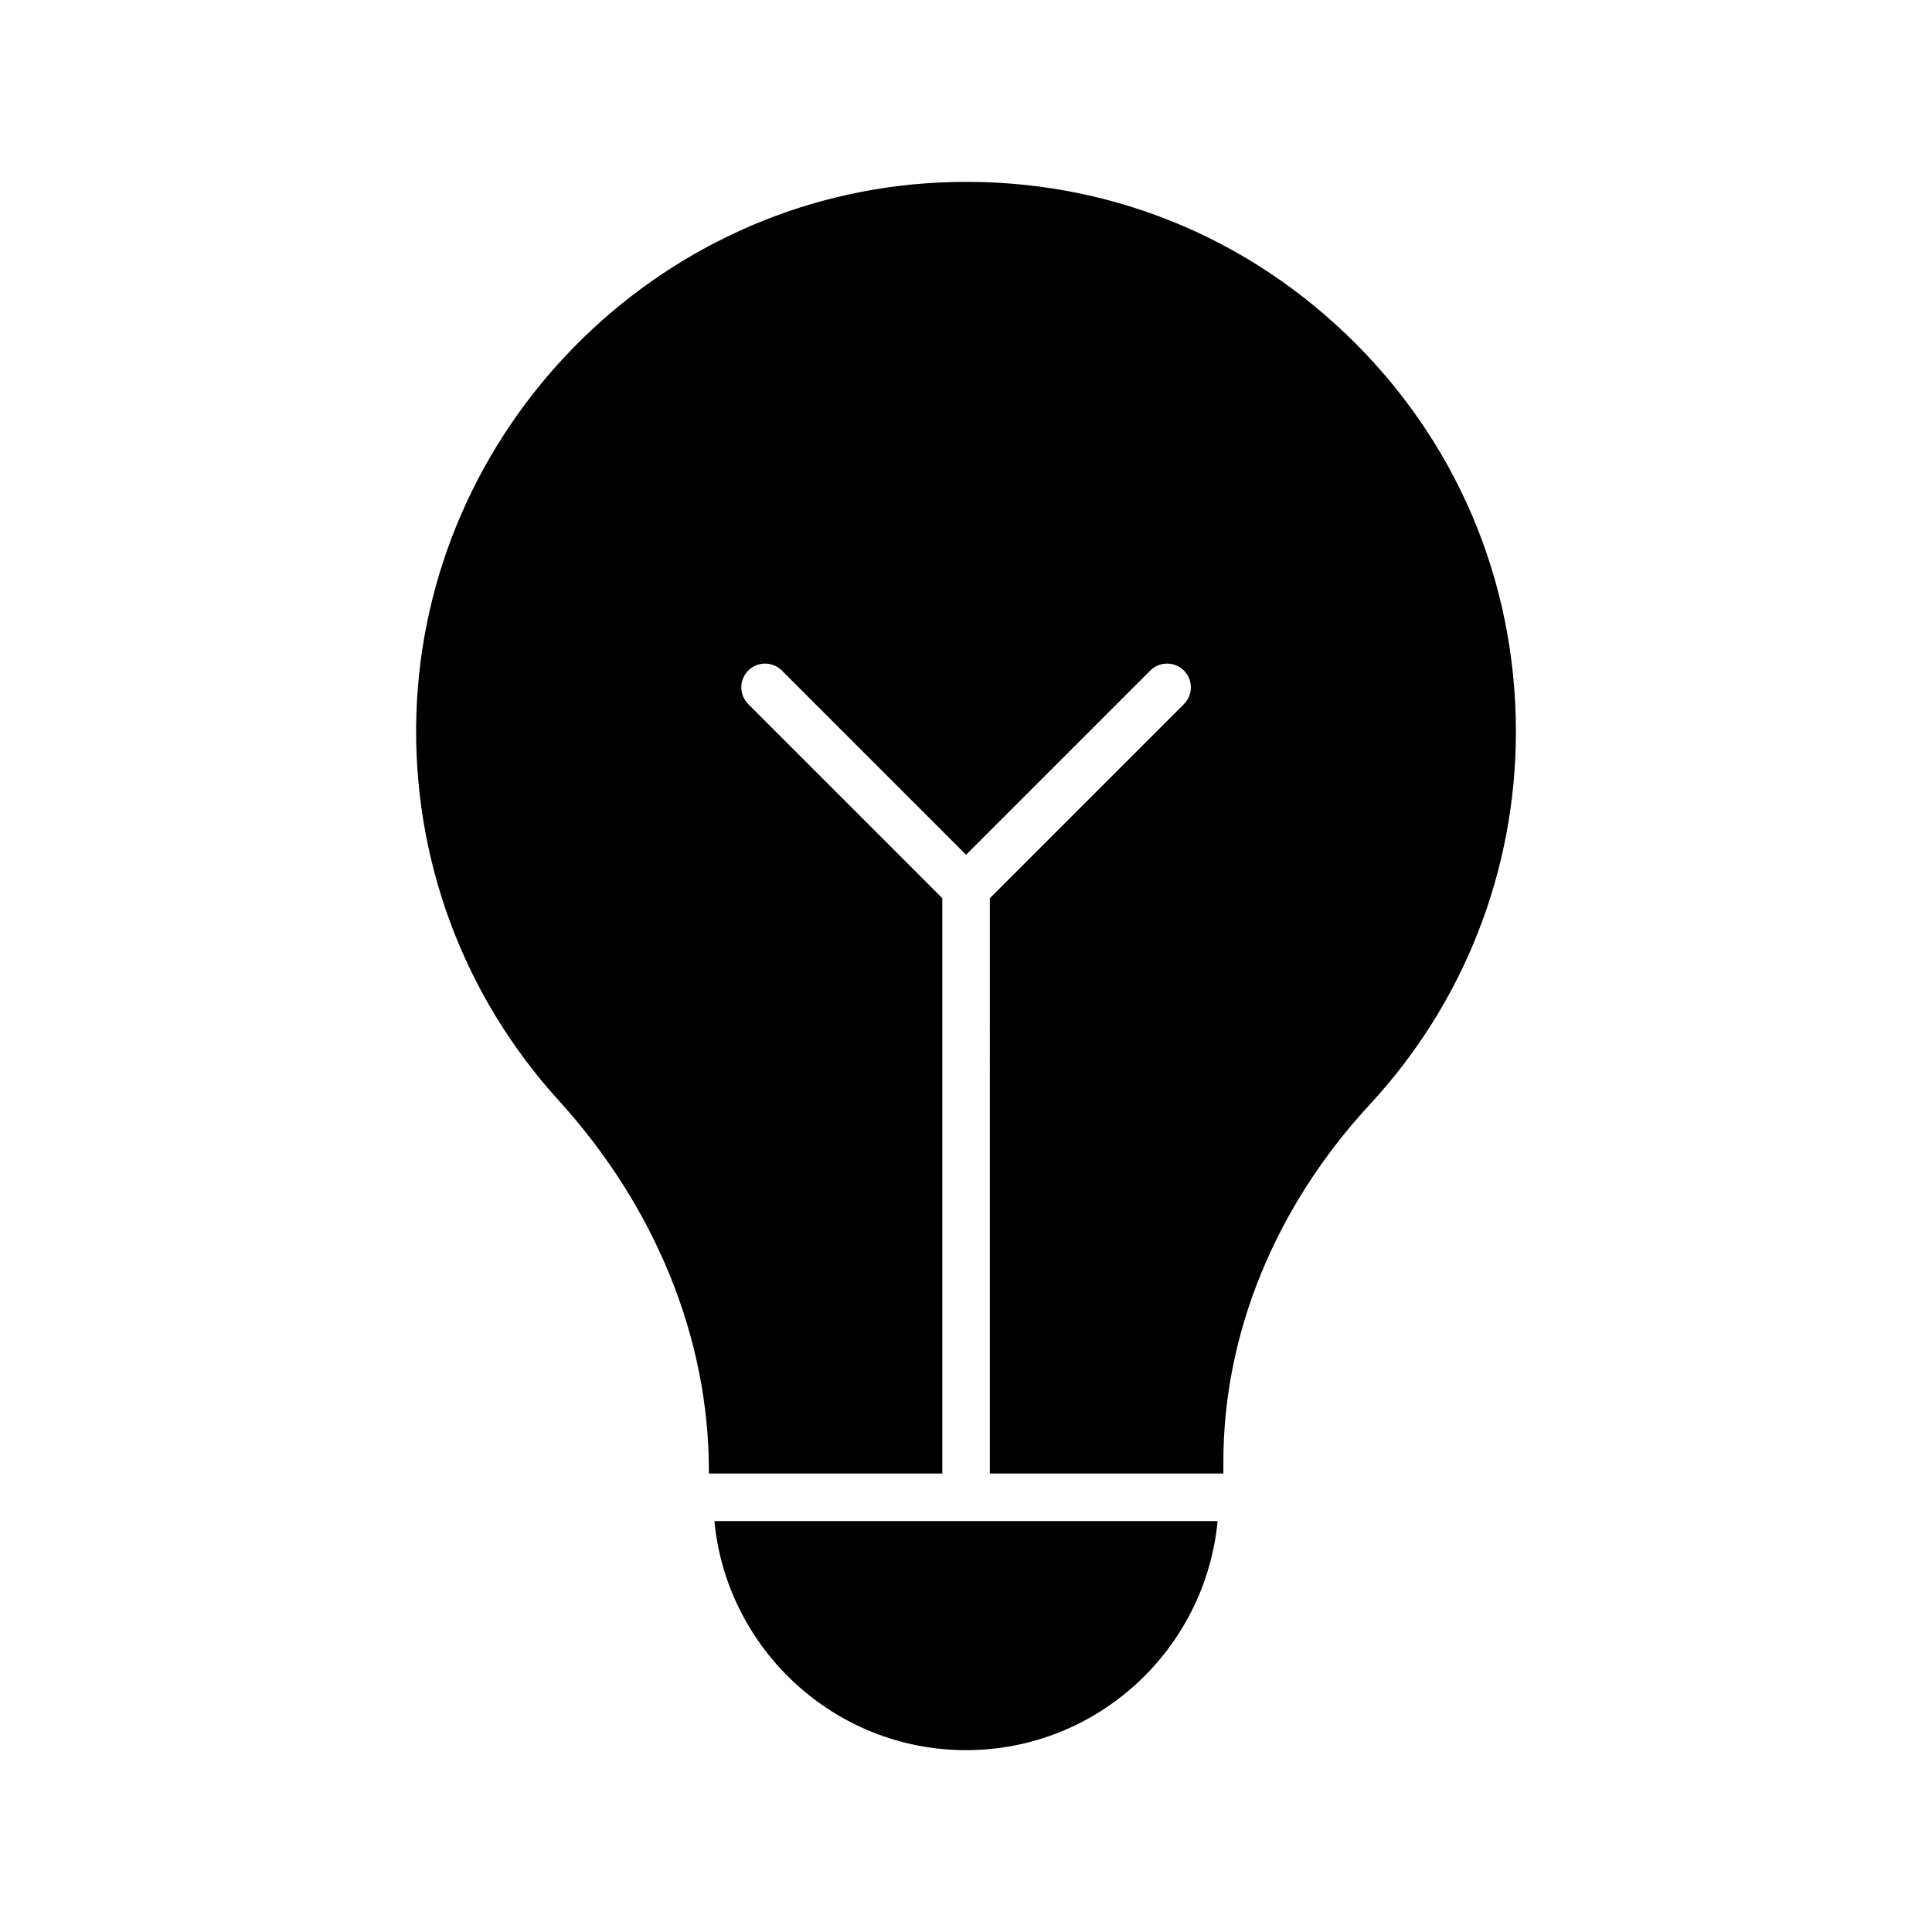 <?xml version="1.0" encoding="UTF-8"?>
<!-- Uploaded to: SVG Repo, www.svgrepo.com, Generator: SVG Repo Mixer Tools -->
<svg fill="#000000" width="800px" height="800px" version="1.1" viewBox="144 144 512 512" xmlns="http://www.w3.org/2000/svg">
 <g>
  <path d="m400 607.81c34.844 0 63.441-26.711 66.676-60.715l-133.35 0.004c3.215 33.973 31.914 60.711 66.676 60.711z"/>
  <path d="m254.34 333.36c-1.133 37.91 12.281 74.312 37.785 102.34 25.566 28.152 39.738 62.977 39.738 98.055v0.75h61.859v-152.47l-51.422-51.426c-2.461-2.461-2.461-6.445 0-8.906 2.461-2.461 6.445-2.461 8.906 0l48.816 48.82 48.82-48.82c2.461-2.461 6.445-2.461 8.906 0 2.461 2.461 2.461 6.445 0 8.906l-51.426 51.426-0.004 152.47h61.891v-3.144c0-34.008 13.793-67.637 38.855-94.715 24.938-26.953 38.668-62.031 38.668-98.746 0-40.18-15.996-77.648-45.09-105.42-29.094-27.773-67.258-42.004-107.56-40.117-75.516 3.461-136.41 65.43-138.74 141z"/>
 </g>
</svg>